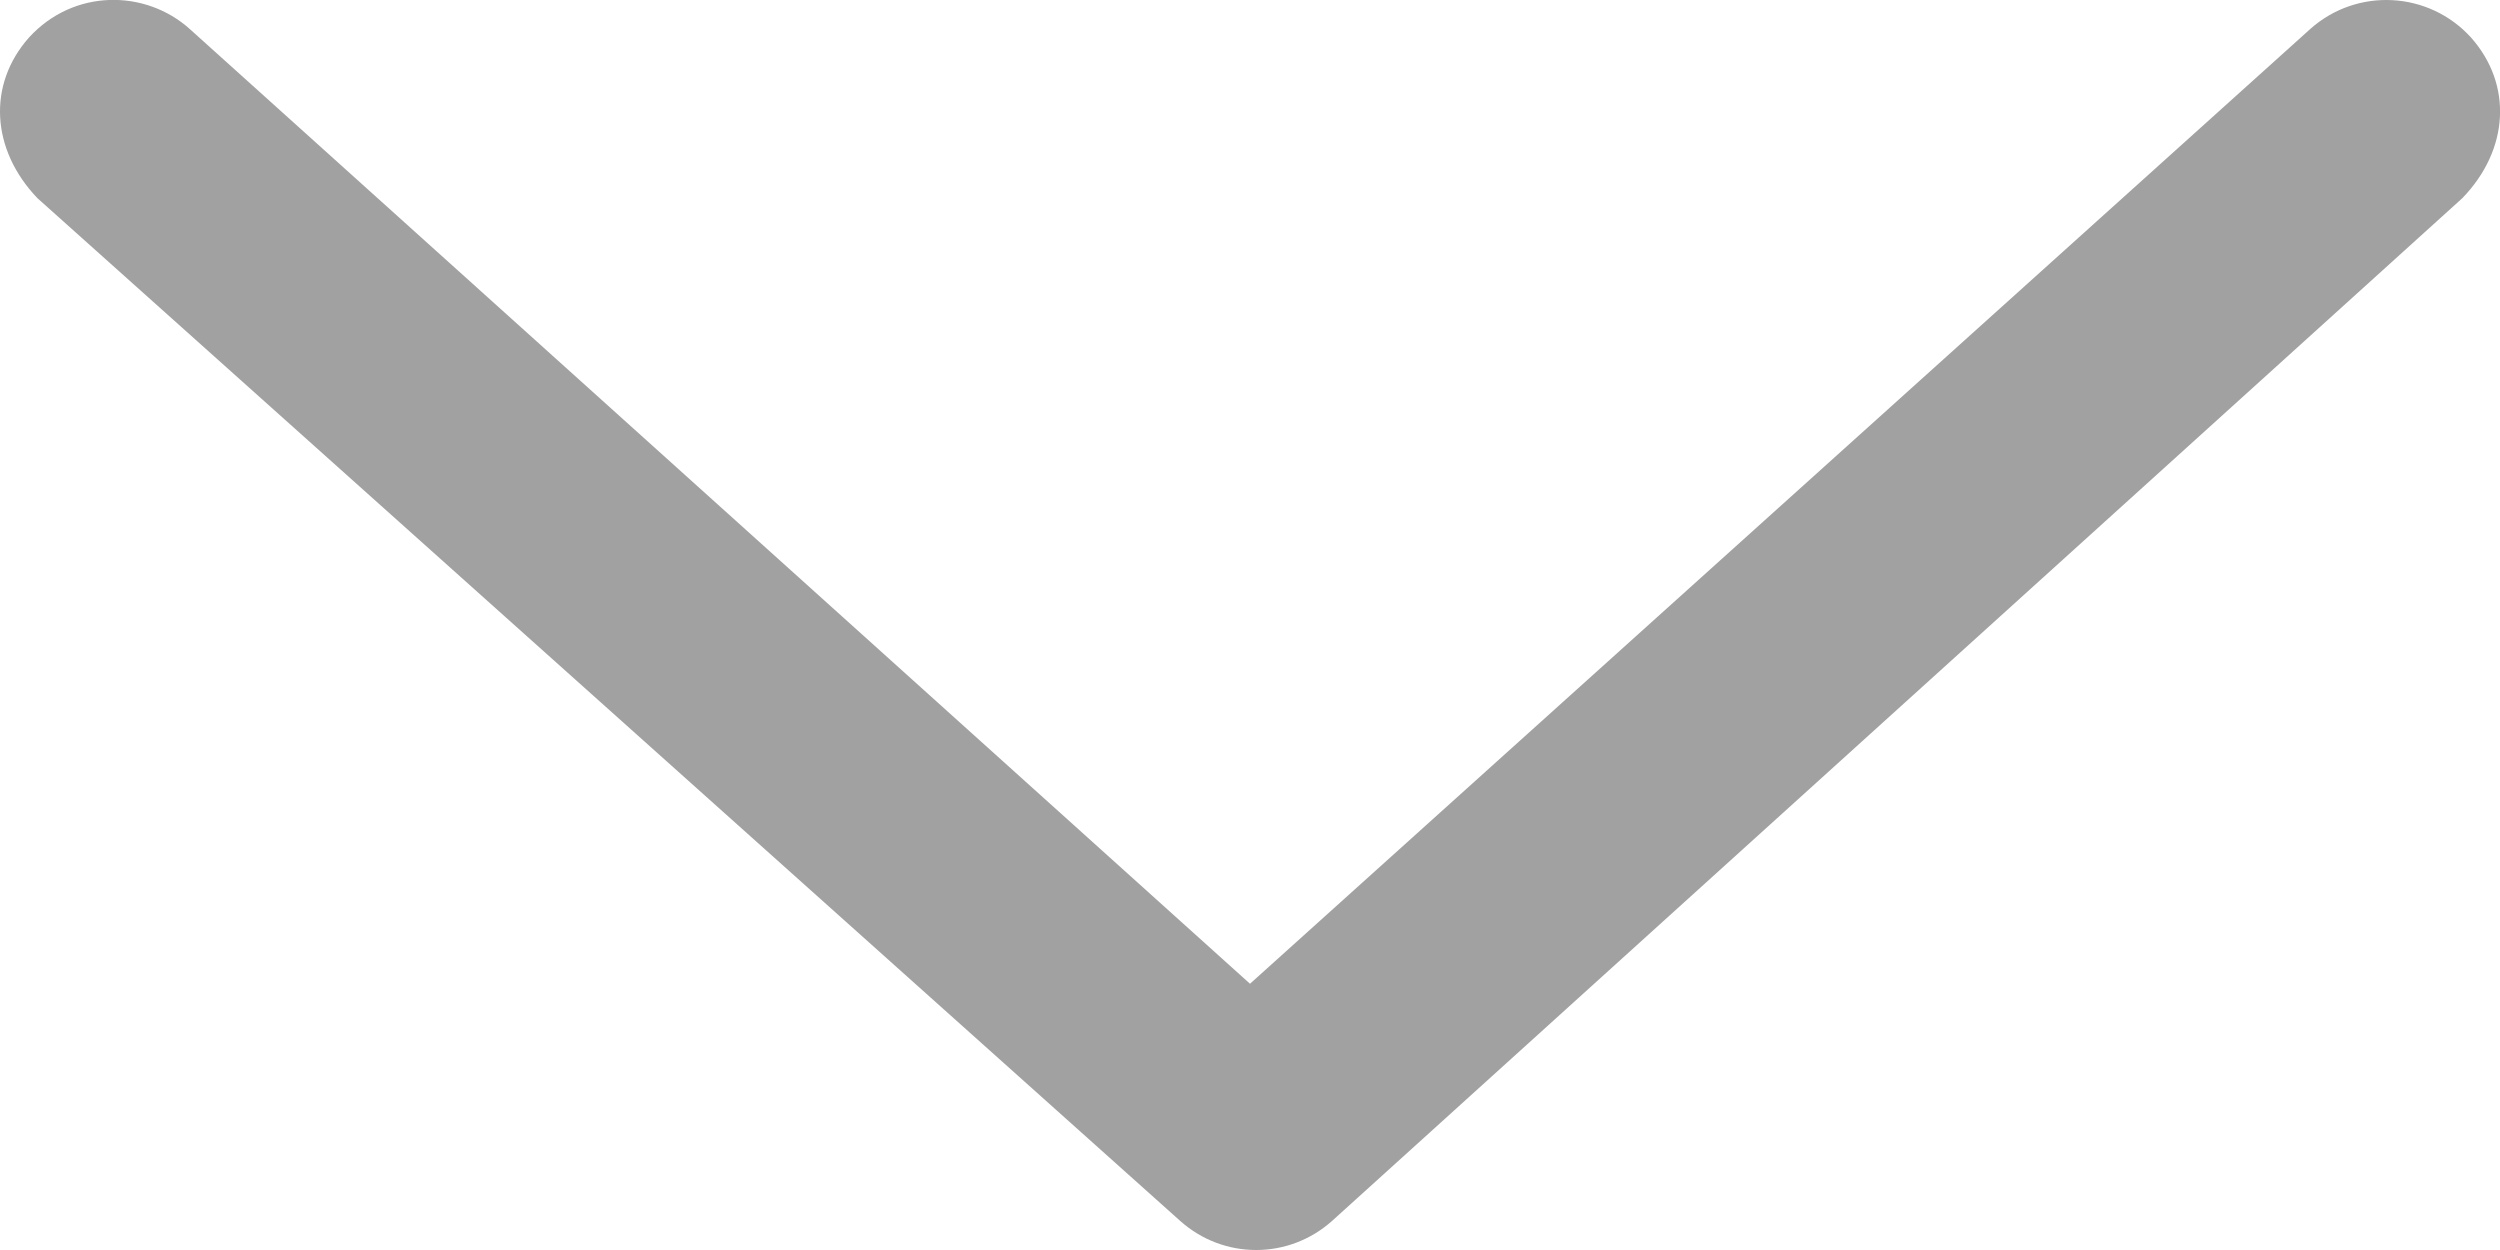 <?xml version="1.0" encoding="UTF-8"?>
<svg width="10px" height="5px" viewBox="0 0 10 5" version="1.1" xmlns="http://www.w3.org/2000/svg" xmlns:xlink="http://www.w3.org/1999/xlink">
    <title>292DDDFF-422F-411A-91A8-D4C1C4501365</title>
    <g id="Page-1" stroke="none" stroke-width="1" fill="none" fill-rule="evenodd">
        <g id="Mukluk" transform="translate(-296, -52)" fill="#A1A1A1" fill-rule="nonzero">
            <g id="Header" transform="translate(196, 17)">
                <g id="MENU" transform="translate(0, 4)">
                    <g id="menu-items" transform="translate(0, 22)">
                        <g id="angle-down-light" transform="translate(100, 9)">
                            <path d="M9.849,0.793 L5.329,4.883 C5.155,5.039 4.894,5.039 4.72,4.883 L0.15,0.793 C-0.036,0.599 -0.051,0.338 0.116,0.15 C0.295,-0.046 0.582,-0.043 0.759,0.116 L5,3.935 L9.241,0.116 C9.428,-0.051 9.715,-0.036 9.884,0.15 C10.051,0.338 10.037,0.599 9.849,0.793 Z" id="Path"></path>
                        </g>
                    </g>
                </g>
            </g>
        </g>
    </g>
</svg>